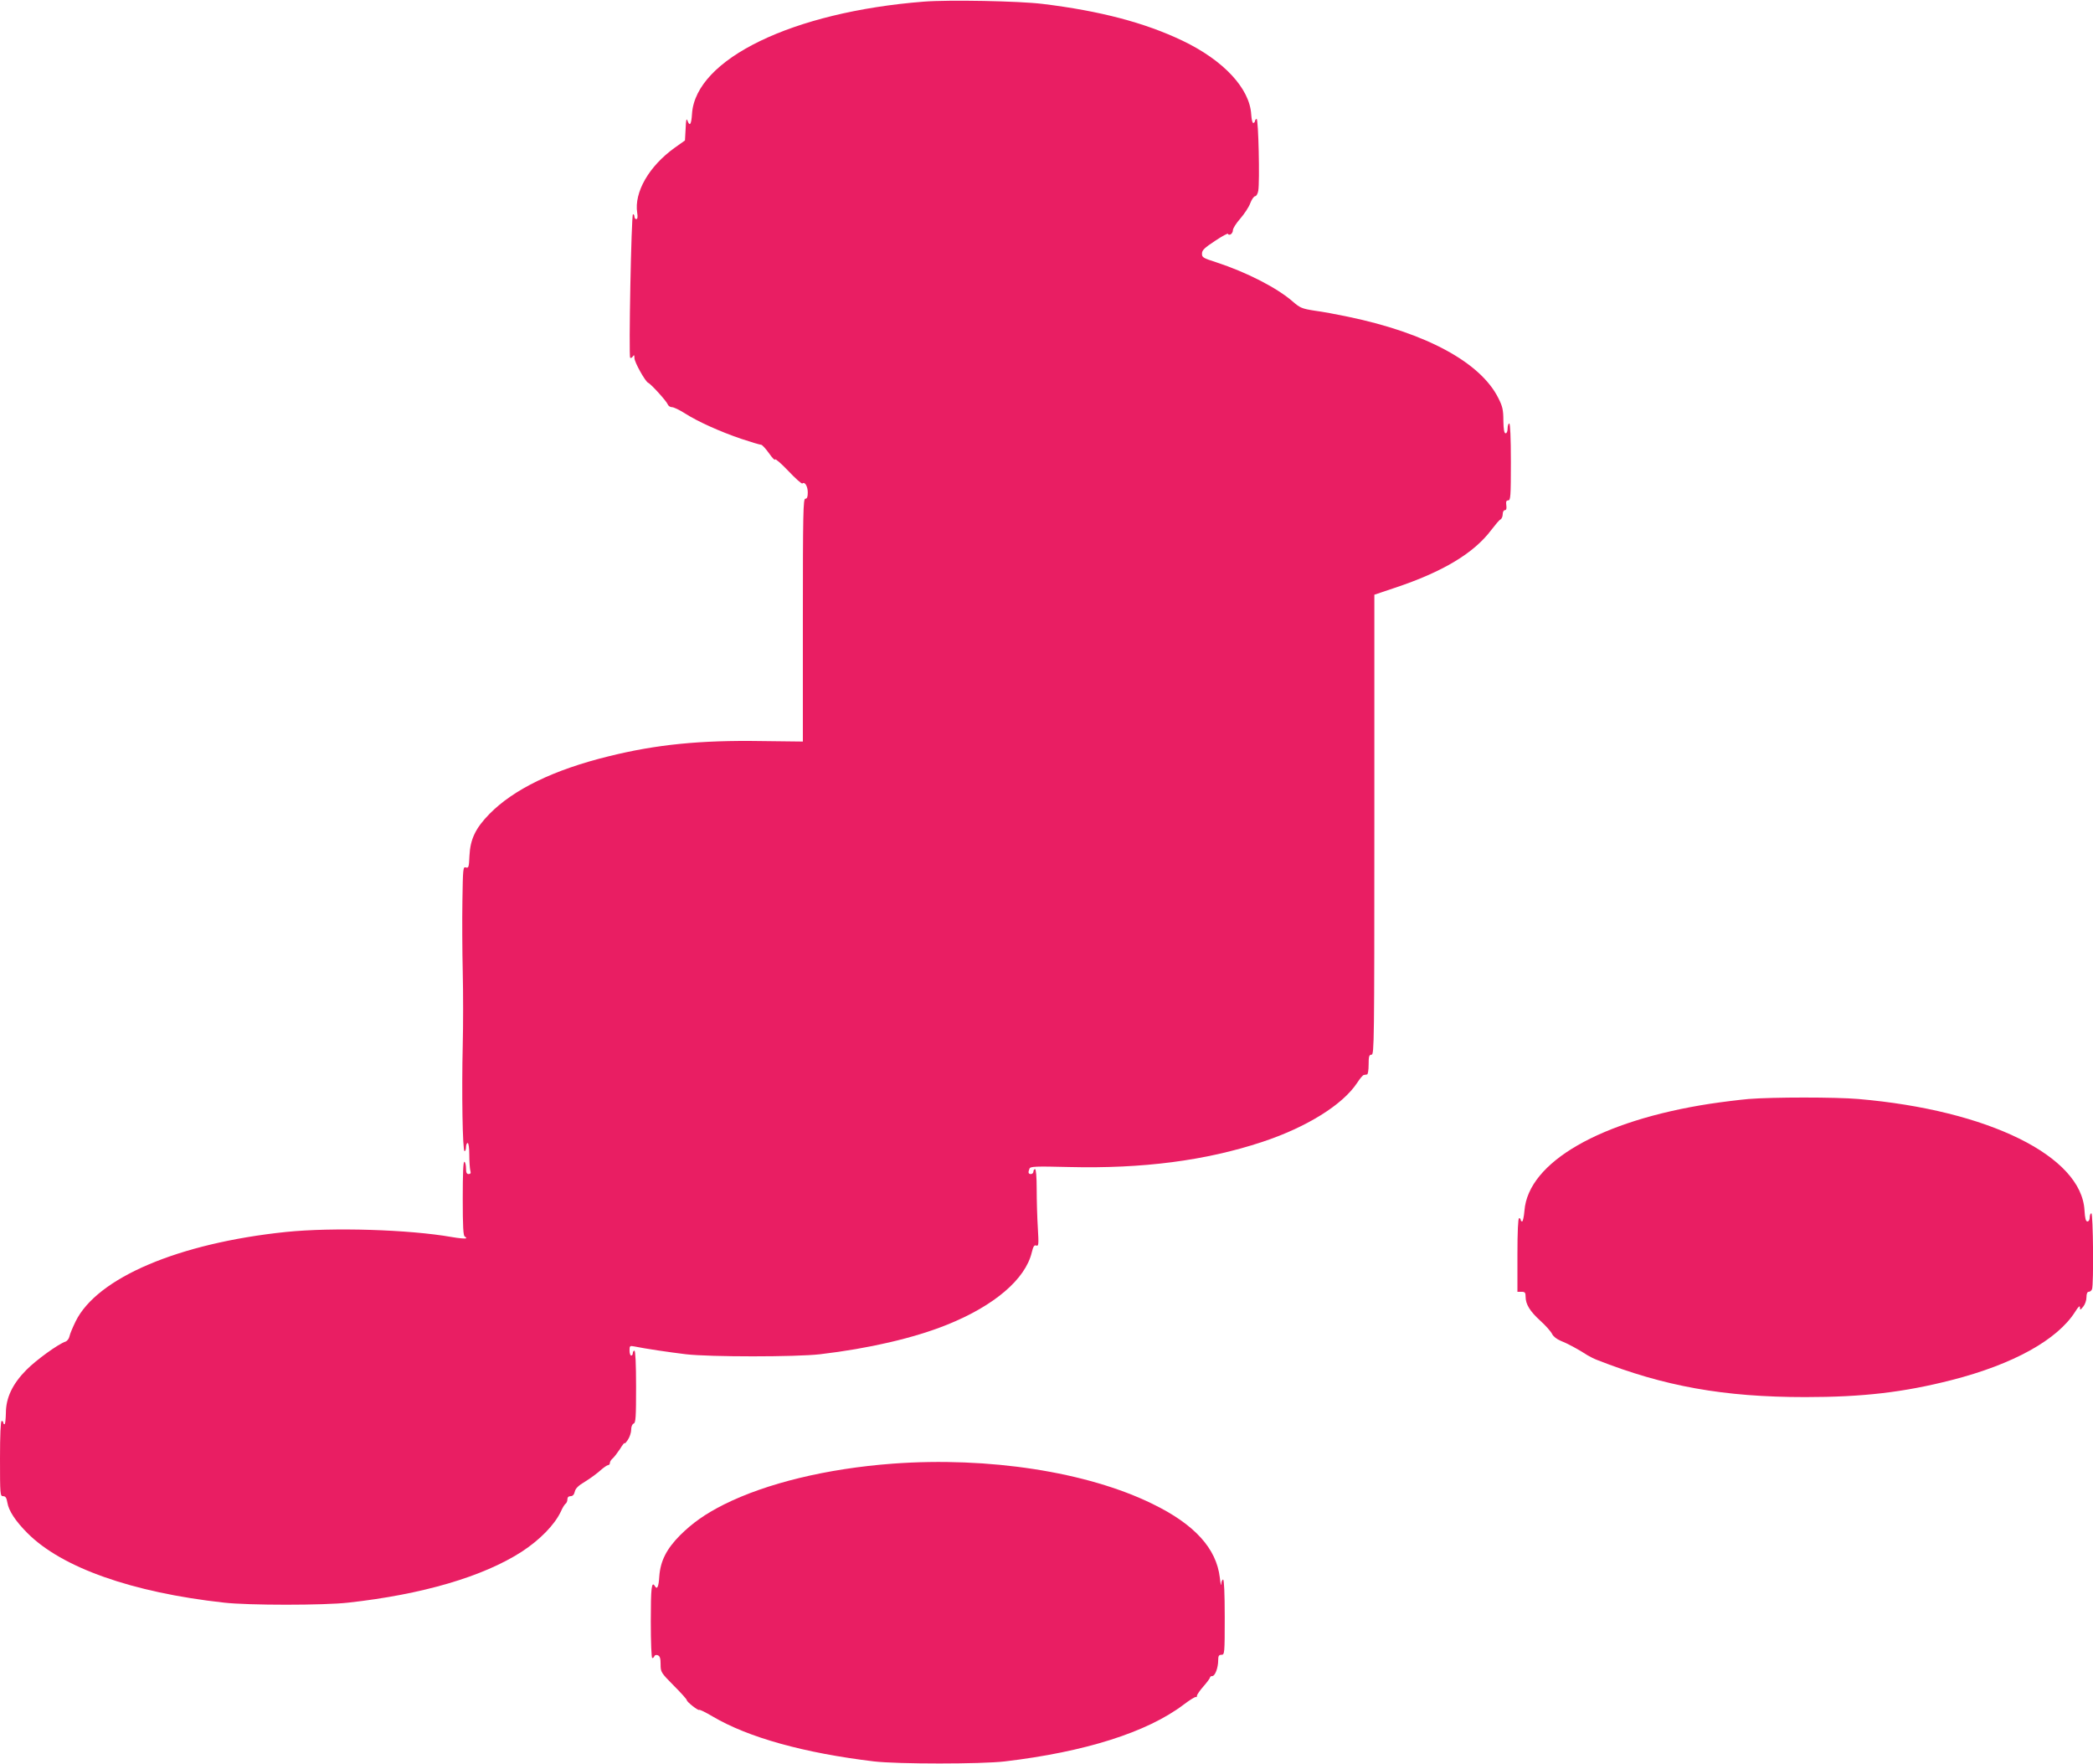 <?xml version="1.0" standalone="no"?>
<!DOCTYPE svg PUBLIC "-//W3C//DTD SVG 20010904//EN"
 "http://www.w3.org/TR/2001/REC-SVG-20010904/DTD/svg10.dtd">
<svg version="1.0" xmlns="http://www.w3.org/2000/svg"
 width="1280pt" height="1079pt" viewBox="0 0 1280 1079"
 preserveAspectRatio="xMidYMid meet">
<g transform="translate(0,1079) scale(0.1,-0.1)"
fill="#e91e63" stroke="none">
<path d="M5650 10780 c-803 -63 -1397 -351 -1418 -687 -4 -65 -14 -79 -28 -40
-6 16 -9 2 -11 -50 l-4 -72 -62 -44 c-158 -113 -250 -273 -230 -399 4 -25 2
-38 -6 -38 -6 0 -11 7 -11 15 0 8 -4 15 -9 15 -10 0 -27 -868 -17 -878 4 -3
11 0 16 8 8 12 10 9 10 -10 0 -25 66 -143 84 -151 17 -7 113 -113 119 -131 4
-10 15 -18 26 -18 12 0 46 -17 78 -37 81 -52 220 -114 347 -157 60 -20 114
-36 121 -36 6 0 28 -24 48 -52 20 -29 37 -46 37 -38 0 8 36 -23 80 -69 44 -47
83 -81 87 -78 14 14 33 -17 33 -54 0 -28 -4 -39 -15 -39 -13 0 -15 -89 -15
-742 l0 -743 -255 3 c-372 6 -642 -21 -932 -93 -335 -82 -582 -202 -730 -353
-85 -87 -117 -154 -122 -255 -3 -70 -5 -77 -22 -72 -17 6 -18 -5 -21 -202 -2
-114 -1 -311 2 -438 3 -126 3 -327 0 -445 -7 -291 -1 -650 11 -650 5 0 9 11 9
25 0 14 5 25 10 25 6 0 10 -31 10 -72 0 -40 3 -83 6 -96 5 -16 2 -22 -10 -22
-12 0 -16 9 -16 34 0 19 -4 38 -10 41 -7 4 -10 -73 -10 -224 0 -174 3 -230 13
-234 6 -2 10 -7 7 -10 -3 -3 -43 0 -88 8 -263 46 -726 60 -1012 31 -656 -68
-1157 -280 -1288 -548 -17 -35 -34 -75 -37 -90 -3 -15 -14 -29 -25 -33 -43
-14 -179 -112 -239 -173 -85 -86 -125 -171 -125 -264 -1 -37 -4 -68 -8 -68 -5
0 -8 5 -8 10 0 6 -4 10 -10 10 -6 0 -10 -83 -10 -230 0 -220 1 -230 19 -230
15 0 21 -10 26 -39 8 -50 50 -114 123 -187 210 -211 640 -363 1202 -425 149
-17 611 -17 760 0 453 50 824 159 1060 311 112 73 201 164 240 246 10 24 24
45 30 49 5 3 10 15 10 26 0 12 7 19 19 19 13 0 22 9 26 27 4 20 22 38 63 62
31 19 73 50 93 68 20 18 42 33 48 33 6 0 11 6 11 14 0 7 8 20 17 27 9 8 29 34
45 58 15 25 28 41 28 35 0 -5 9 5 20 21 11 17 20 44 20 61 0 19 6 34 15 38 13
4 15 39 15 226 0 140 -4 220 -10 220 -5 0 -10 -7 -10 -15 0 -8 -4 -15 -10 -15
-5 0 -10 14 -10 31 0 28 2 30 28 25 68 -14 217 -36 317 -48 145 -17 673 -17
820 0 298 35 575 99 778 181 288 116 478 278 517 442 9 37 15 46 27 42 15 -6
16 6 10 108 -4 63 -7 169 -7 237 0 74 -4 122 -10 122 -5 0 -10 -7 -10 -15 0
-8 -7 -15 -15 -15 -16 0 -19 9 -9 33 5 14 37 15 242 10 450 -11 835 39 1180
153 272 90 493 227 582 362 17 26 35 48 41 48 5 1 14 2 19 3 6 0 10 28 10 61
0 50 3 60 18 60 16 0 17 74 17 1407 l0 1406 125 42 c294 98 484 212 591 355
23 30 47 59 55 63 8 4 14 19 14 32 0 14 6 25 13 25 9 0 12 10 9 30 -3 23 0 30
12 30 14 0 16 25 16 235 0 150 -4 235 -10 235 -5 0 -10 -13 -10 -30 0 -17 -5
-30 -12 -30 -9 0 -13 23 -14 78 0 64 -5 87 -30 136 -108 219 -442 400 -920
499 -66 14 -157 31 -204 37 -77 12 -89 17 -133 55 -97 85 -283 180 -469 241
-81 26 -88 30 -87 54 0 20 16 35 80 77 43 29 79 48 79 43 0 -5 7 -7 15 -4 8 4
15 15 15 26 0 11 20 43 45 71 25 29 53 71 61 94 9 24 23 43 30 43 7 0 16 15
19 33 10 54 1 442 -10 440 -5 -2 -10 -7 -10 -13 0 -5 -4 -11 -10 -12 -6 -2
-11 22 -13 52 -9 159 -169 331 -420 451 -230 110 -503 182 -855 225 -144 18
-577 26 -727 14z"/>
<path d="M10693 4069 c-56 -5 -161 -18 -234 -29 -671 -103 -1113 -357 -1136
-654 -3 -37 -10 -66 -14 -66 -5 0 -9 5 -9 10 0 6 -4 10 -10 10 -6 0 -10 -82
-10 -225 l0 -225 25 0 c21 0 25 -5 25 -30 0 -46 26 -89 91 -148 32 -29 64 -65
71 -80 8 -16 29 -32 53 -42 37 -14 103 -49 165 -89 14 -8 39 -21 55 -27 411
-162 777 -228 1275 -228 352 0 601 29 895 104 376 96 647 246 756 418 20 32
29 40 29 26 1 -17 2 -17 20 5 11 13 20 38 20 57 0 22 5 34 14 34 8 0 17 7 20
16 11 28 7 464 -4 464 -5 0 -10 -11 -10 -25 0 -15 -6 -25 -14 -25 -10 0 -15
18 -18 68 -18 332 -589 613 -1383 681 -139 12 -523 12 -672 0z"/>
<path d="M5460 1839 c-403 -30 -773 -120 -1033 -250 -115 -58 -191 -112 -268
-188 -83 -84 -120 -157 -127 -251 -4 -66 -13 -83 -27 -60 -20 33 -25 -9 -25
-215 0 -130 4 -225 9 -225 5 0 11 5 13 12 2 6 12 9 21 5 13 -5 17 -19 17 -55
0 -48 2 -51 80 -130 44 -44 80 -84 80 -89 0 -11 70 -66 76 -60 3 3 40 -15 82
-40 218 -129 561 -224 987 -275 146 -17 654 -17 800 0 490 58 869 178 1092
346 39 30 74 51 77 48 3 -3 6 0 6 7 0 7 18 33 40 58 22 25 40 50 40 54 0 5 6
9 14 9 17 0 36 51 36 96 0 27 4 34 20 34 19 0 20 7 20 230 0 147 -4 230 -10
230 -5 0 -11 -12 -11 -27 -1 -16 -5 2 -9 39 -21 179 -155 326 -412 451 -400
196 -1003 289 -1588 246z"/>
</g>
</svg>
